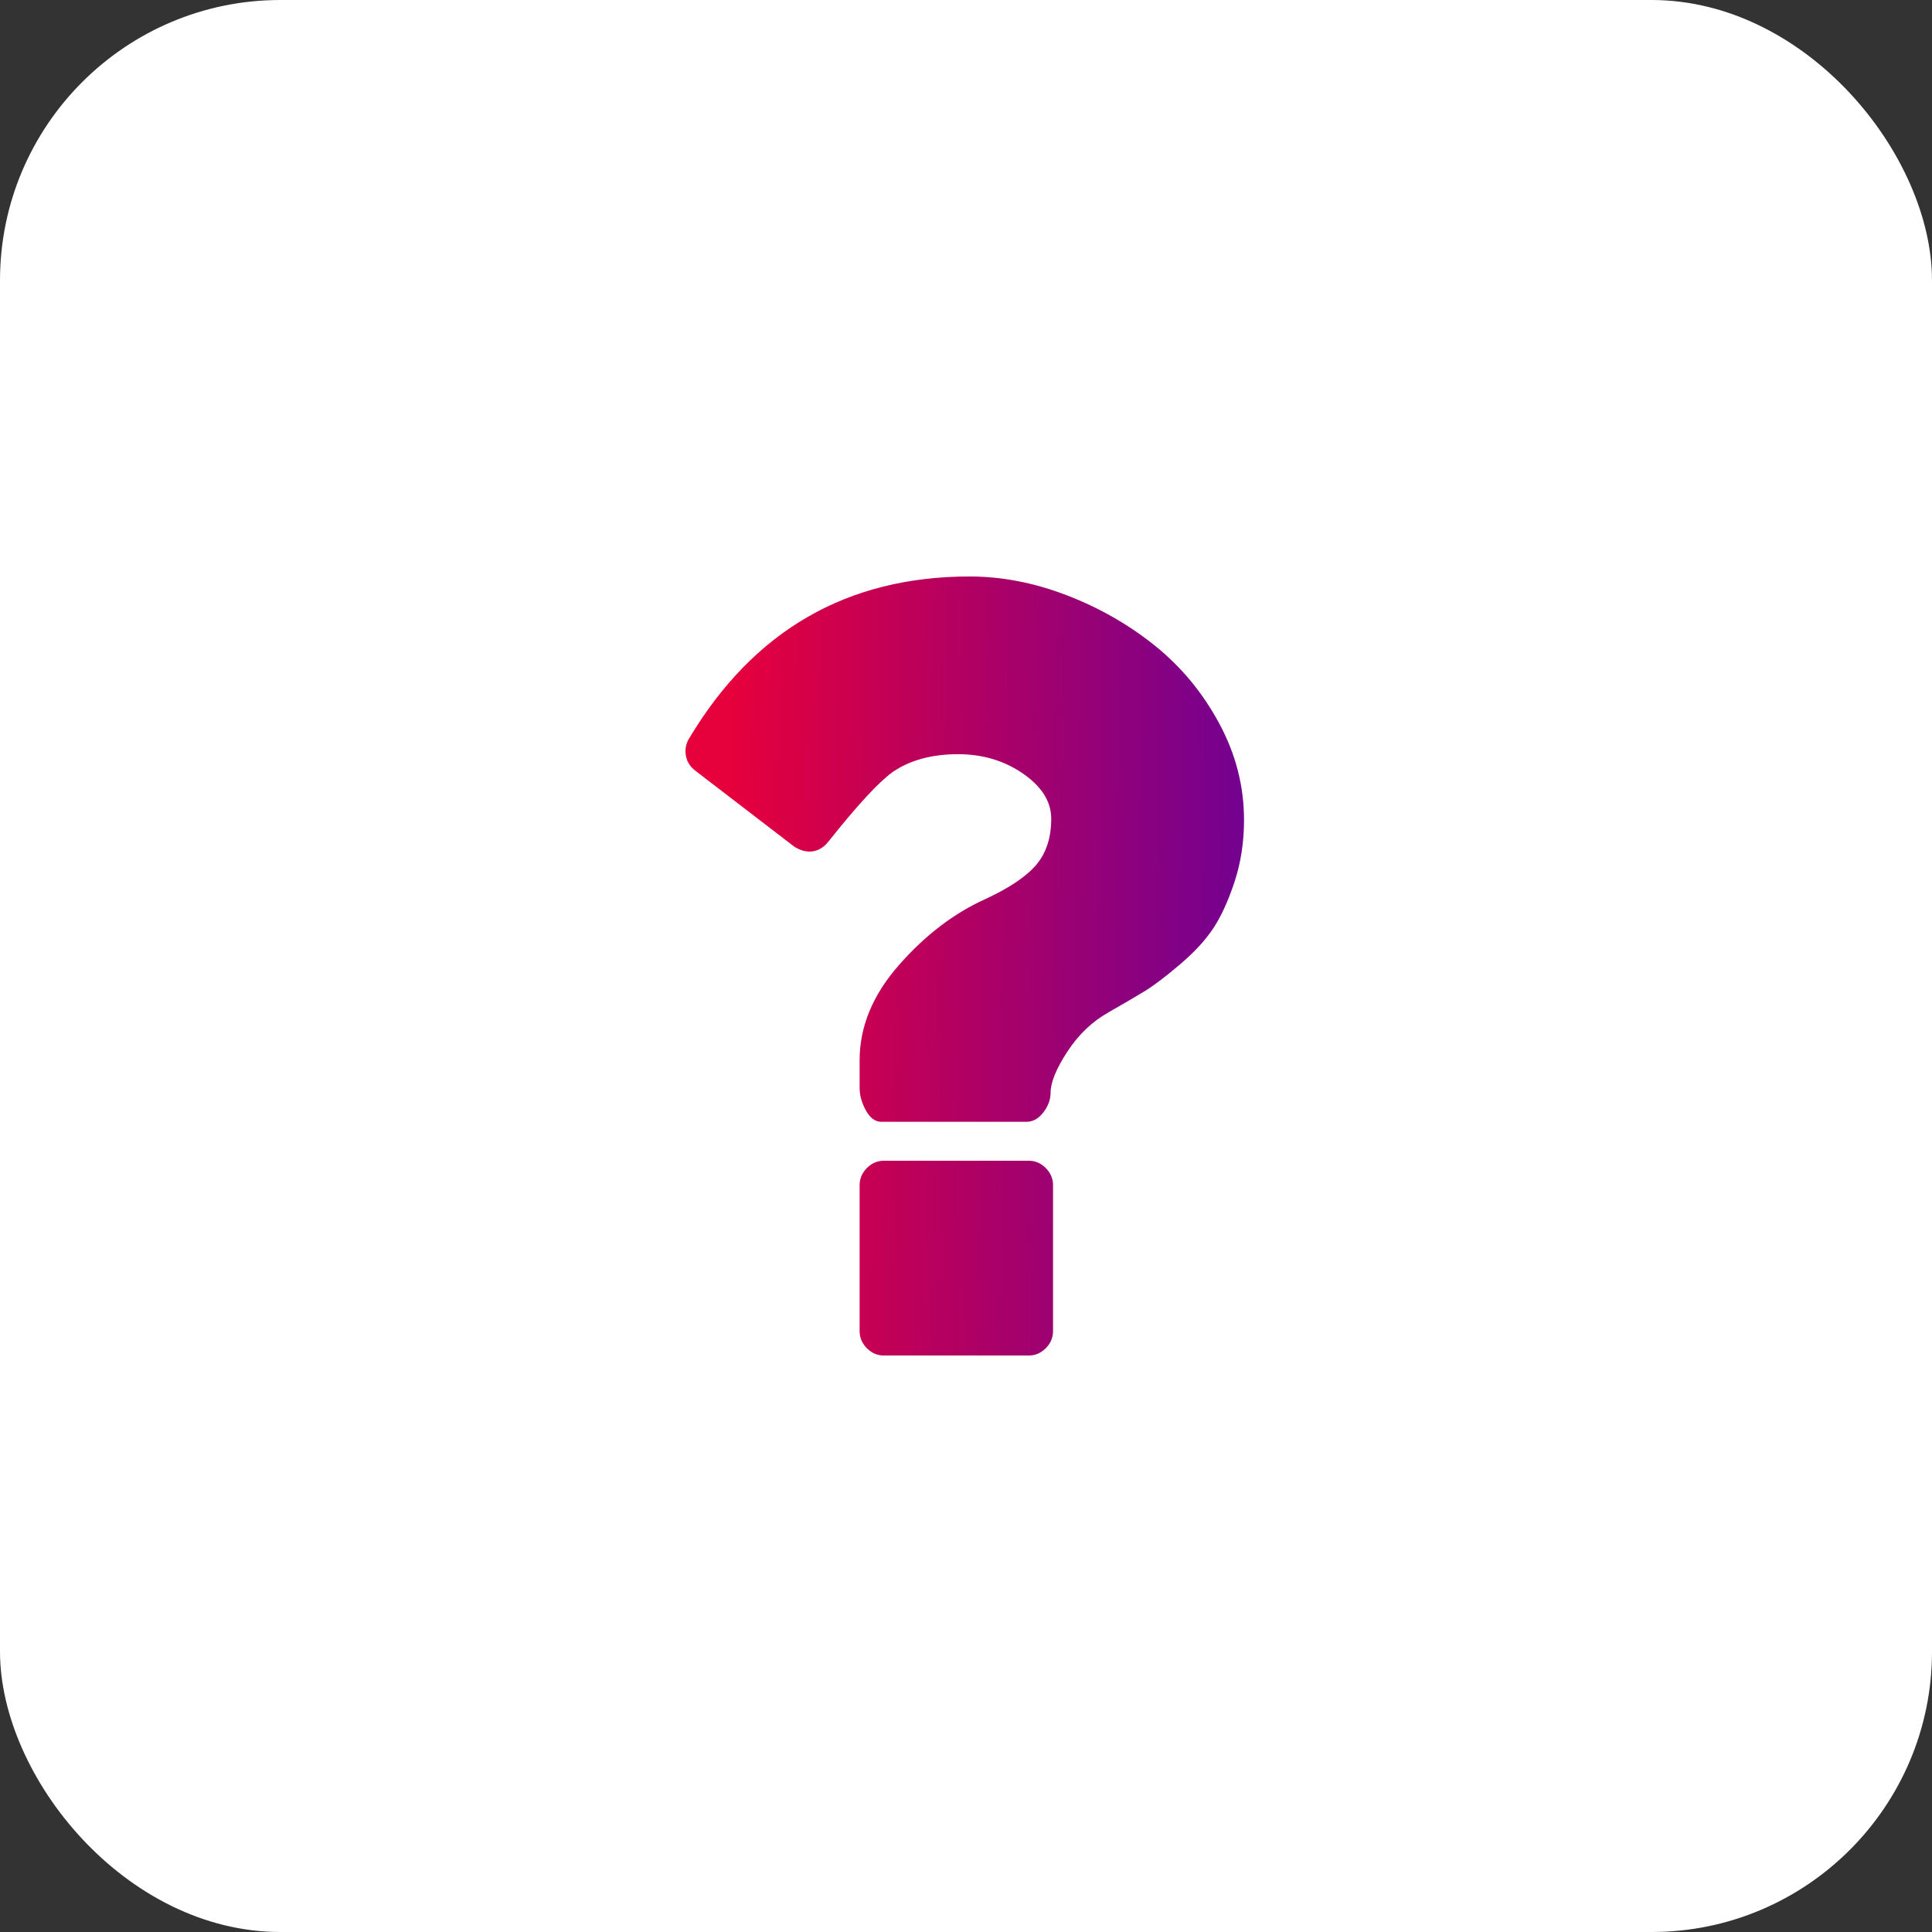 <svg width="62" height="62" viewBox="0 0 62 62" fill="none" xmlns="http://www.w3.org/2000/svg">
<rect x="0" y="0" width="62" height="62" fill="#333333" stroke="none"/>
<rect width="62" height="62" rx="9" fill="white"/>
<g clip-path="url(#clip0_4452_99154)">
<path d="M33.793 38.031V42.719C33.793 42.927 33.715 43.109 33.56 43.266C33.405 43.422 33.224 43.5 33.017 43.5H28.362C28.155 43.5 27.974 43.422 27.819 43.266C27.664 43.109 27.586 42.927 27.586 42.719V38.031C27.586 37.823 27.664 37.641 27.819 37.484C27.974 37.328 28.155 37.25 28.362 37.25H33.017C33.224 37.25 33.405 37.328 33.56 37.484C33.715 37.641 33.793 37.823 33.793 38.031ZM39.922 26.312C39.922 27.016 39.822 27.673 39.622 28.285C39.421 28.897 39.195 29.395 38.943 29.779C38.691 30.163 38.335 30.551 37.876 30.941C37.417 31.332 37.045 31.615 36.761 31.791C36.476 31.967 36.082 32.198 35.578 32.484C35.047 32.784 34.604 33.207 34.249 33.754C33.893 34.301 33.715 34.737 33.715 35.062C33.715 35.284 33.638 35.495 33.483 35.697C33.328 35.899 33.146 36 32.94 36H28.284C28.09 36 27.925 35.88 27.79 35.639C27.654 35.398 27.586 35.154 27.586 34.906V34.027C27.586 32.947 28.006 31.928 28.847 30.971C29.687 30.014 30.612 29.307 31.621 28.852C32.383 28.5 32.927 28.135 33.25 27.758C33.573 27.38 33.735 26.885 33.735 26.273C33.735 25.727 33.434 25.245 32.833 24.828C32.232 24.412 31.537 24.203 30.748 24.203C29.907 24.203 29.209 24.392 28.653 24.77C28.2 25.095 27.509 25.844 26.578 27.016C26.409 27.224 26.209 27.328 25.976 27.328C25.821 27.328 25.659 27.276 25.491 27.172L22.31 24.73C22.142 24.6 22.042 24.438 22.01 24.242C21.977 24.047 22.013 23.865 22.116 23.695C24.185 20.232 27.185 18.5 31.116 18.5C32.151 18.5 33.192 18.702 34.239 19.105C35.286 19.509 36.23 20.049 37.071 20.727C37.911 21.404 38.597 22.234 39.127 23.217C39.657 24.2 39.922 25.232 39.922 26.312Z" fill="url(#paint0_linear_4452_99154)"/>
</g>
<defs>
<linearGradient id="paint0_linear_4452_99154" x1="22.518" y1="36.273" x2="49.167" y2="36.596" gradientUnits="userSpaceOnUse">
<stop offset="0.029" stop-color="#E6003C"/>
<stop offset="0.731" stop-color="#64019B"/>
</linearGradient>
<clipPath id="clip0_4452_99154">
<rect width="18" height="25" fill="white" transform="translate(22 18.5)"/>
</clipPath>
</defs>
</svg>
